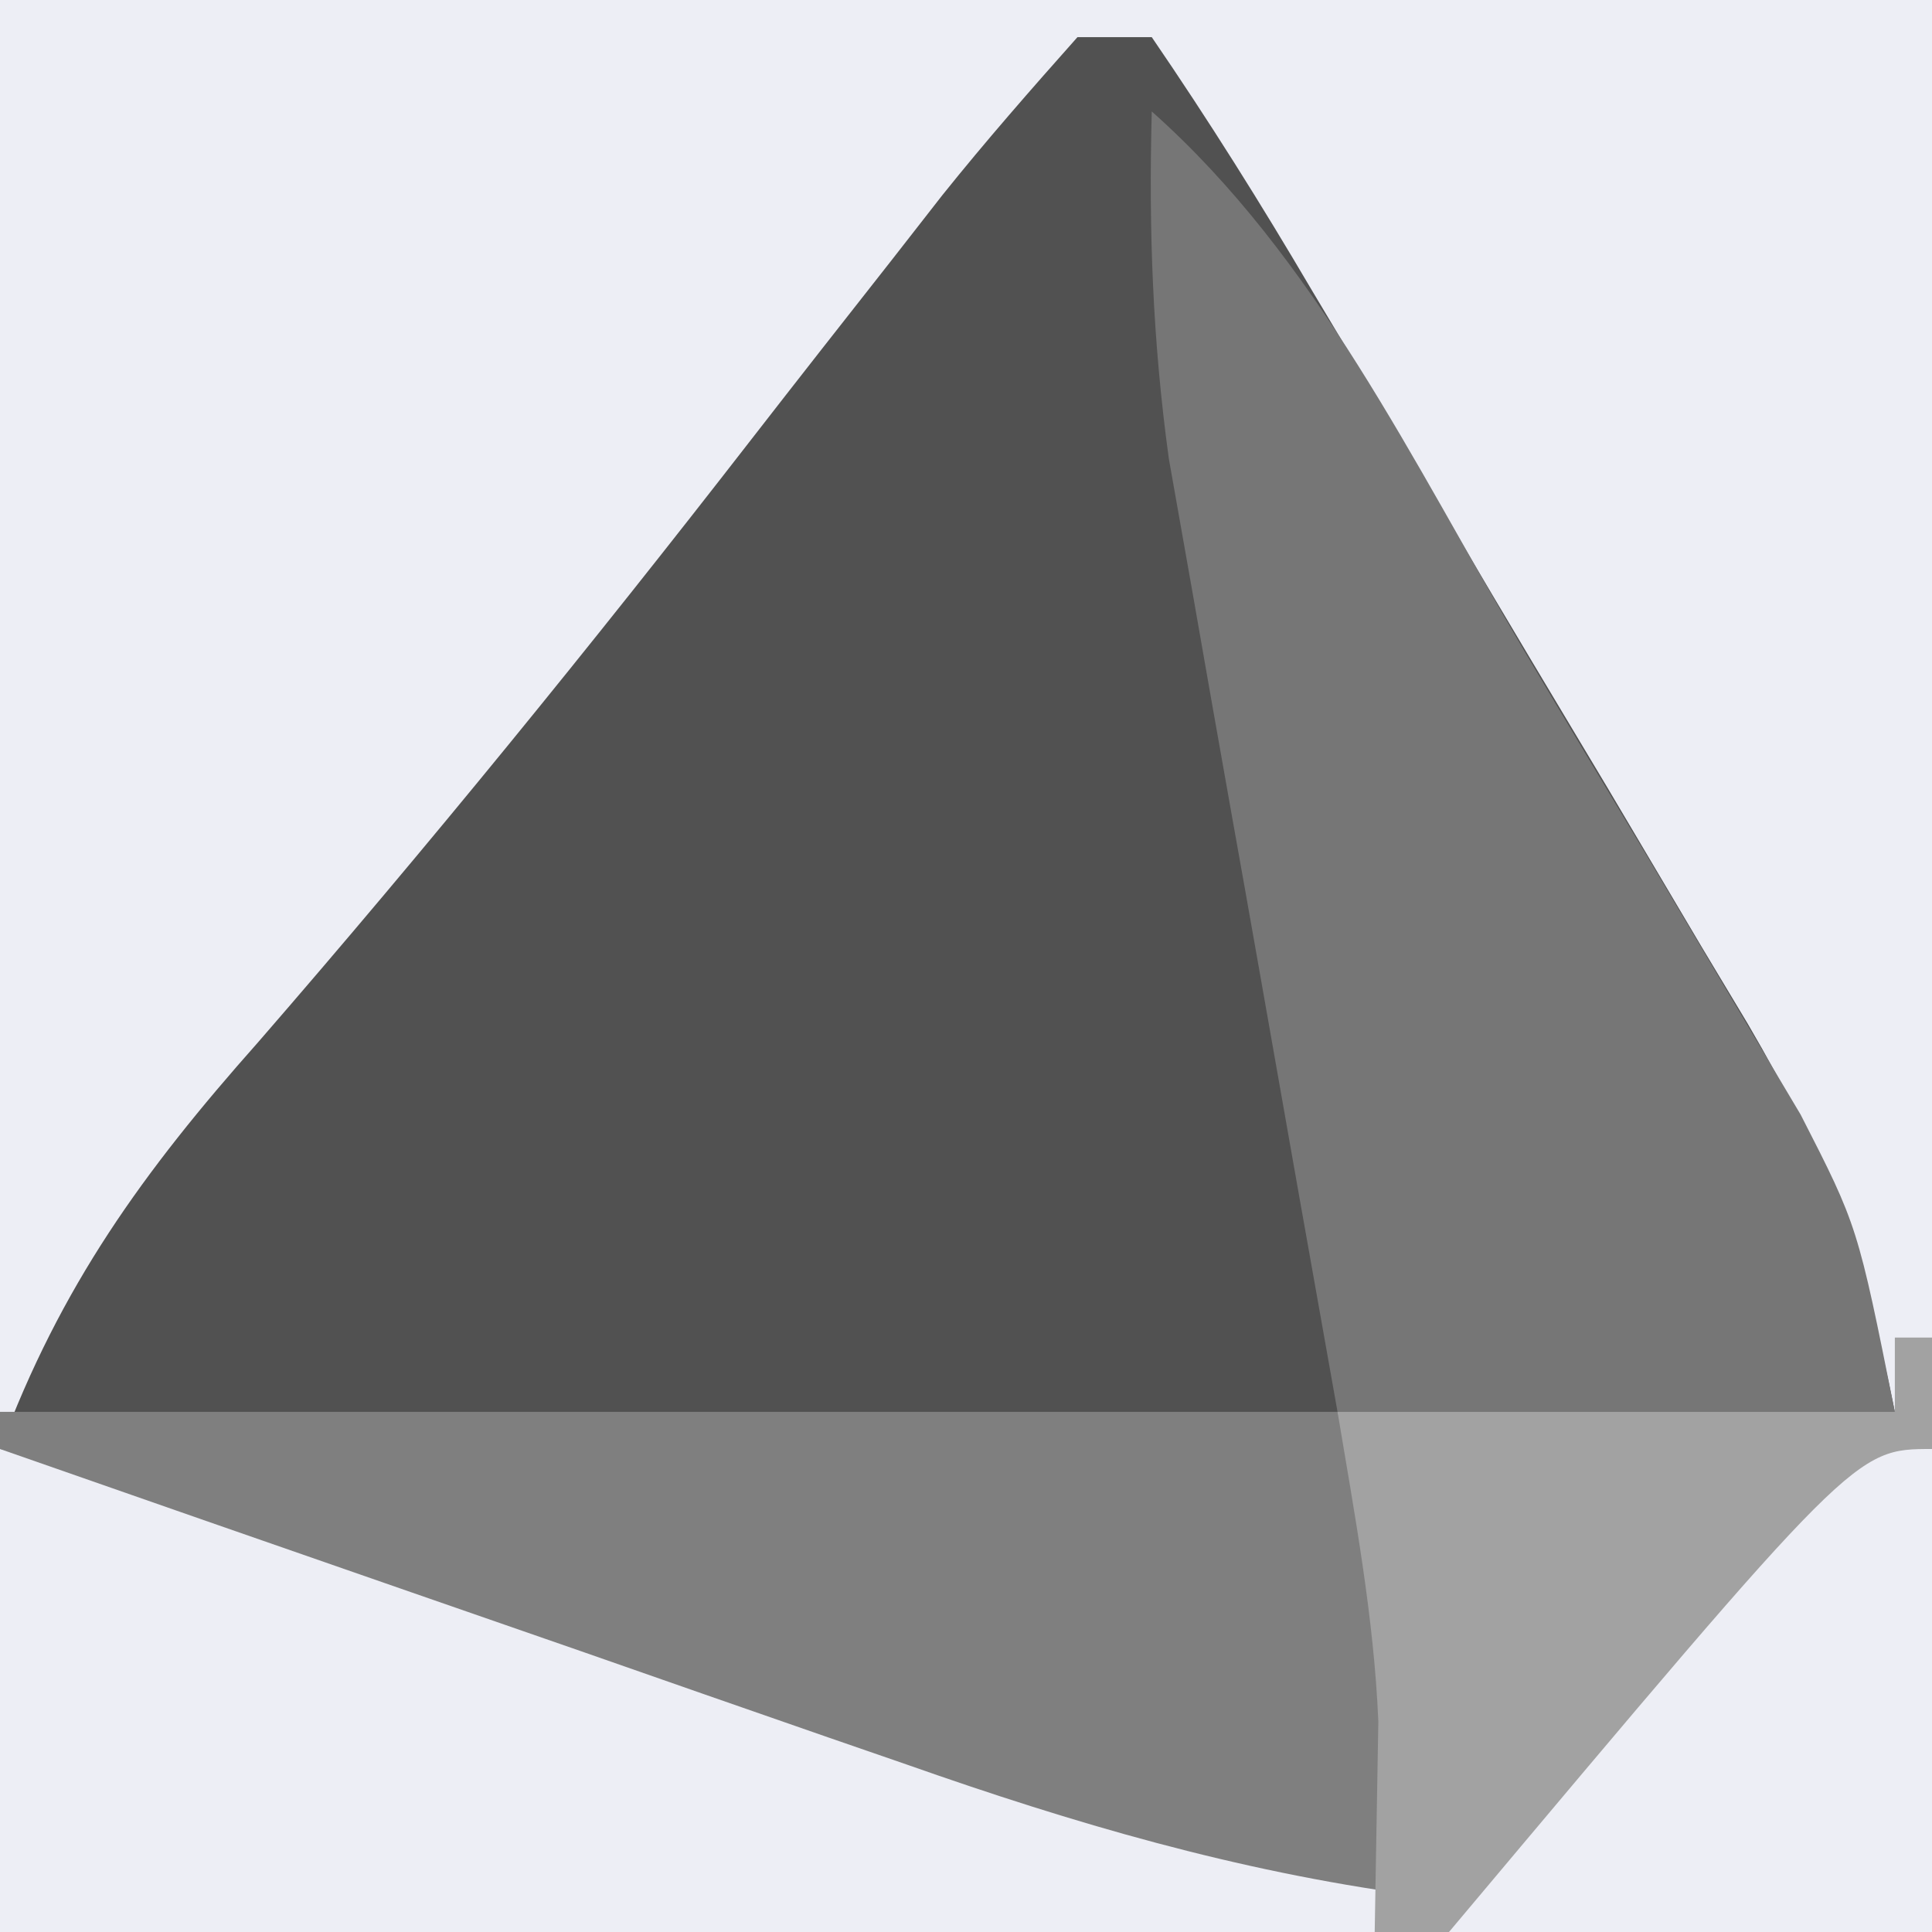 <svg xmlns="http://www.w3.org/2000/svg" width="52" height="52"><rect width="100%" height="100%" fill="#333333" stroke="none"/><path d="M0 0 C17.16 0 34.32 0 52 0 C52 17.16 52 34.32 52 52 C34.84 52 17.68 52 0 52 C0 34.84 0 17.68 0 0 Z " fill="#EDEEF5" transform="translate(0,0)"></path><path d="M0 0 C0.66 0 1.32 0 2 0 C3.536 2.246 4.94 4.482 6.316 6.824 C6.733 7.523 7.149 8.221 7.579 8.941 C8.461 10.424 9.339 11.91 10.214 13.397 C11.55 15.667 12.902 17.926 14.256 20.186 C15.11 21.627 15.964 23.069 16.816 24.512 C17.221 25.186 17.625 25.86 18.041 26.555 C20.172 30.204 21.152 32.762 22 37 C17.38 37.33 12.76 37.66 8 38 C8.495 40.475 8.495 40.475 9 43 C9.038 45.333 9.046 47.667 9 50 C4.262 49.356 -0.092 48.078 -4.586 46.496 C-5.639 46.132 -5.639 46.132 -6.713 45.761 C-8.935 44.991 -11.155 44.214 -13.375 43.438 C-14.889 42.912 -16.403 42.386 -17.918 41.861 C-21.614 40.579 -25.307 39.291 -29 38 C-27.372 33.613 -25.144 30.533 -22.062 27.062 C-17.474 21.777 -13.083 16.376 -8.793 10.846 C-7.535 9.226 -6.269 7.612 -5 6 C-4.551 5.425 -4.102 4.85 -3.64 4.257 C-2.473 2.8 -1.241 1.395 0 0 Z " fill="#515151" transform="translate(29,1)"></path><path d="M0 0 C0.33 0 0.66 0 1 0 C1 5.28 1 10.56 1 16 C-16.16 16 -33.32 16 -51 16 C-51 11.71 -51 7.42 -51 3 C-42.708 4.584 -34.88 7.329 -26.938 10.125 C-25.582 10.598 -24.225 11.071 -22.869 11.543 C-19.577 12.689 -16.289 13.845 -13 15 C-13.99 8.565 -13.99 8.565 -15 2 C-10.05 2 -5.1 2 0 2 C0 1.34 0 0.68 0 0 Z " fill="#EDEEF5" transform="translate(51,36)"></path><path d="M0 0 C4.428 3.932 7.027 9.442 10.007 14.487 C11.12 16.367 12.245 18.238 13.371 20.109 C14.084 21.309 14.796 22.51 15.508 23.711 C16.477 25.34 16.477 25.34 17.465 27.001 C19 30 19 30 20 35 C15.05 35 10.1 35 5 35 C4.283 30.981 3.57 26.961 2.864 22.939 C2.623 21.574 2.381 20.208 2.136 18.843 C1.784 16.873 1.439 14.901 1.094 12.93 C0.884 11.746 0.675 10.563 0.459 9.343 C0.024 6.177 -0.085 3.19 0 0 Z " fill="#767676" transform="translate(31,3)"></path><path d="M0 0 C11.88 0 23.76 0 36 0 C37.699 5.098 38.206 7.844 38 13 C33.262 12.356 28.908 11.078 24.414 9.496 C23.361 9.132 23.361 9.132 22.287 8.761 C20.065 7.991 17.845 7.214 15.625 6.438 C14.111 5.912 12.597 5.386 11.082 4.861 C7.386 3.579 3.693 2.291 0 1 C0 0.67 0 0.34 0 0 Z " fill="#7F7F7F" transform="translate(0,38)"></path><path d="M0 0 C0.33 0 0.66 0 1 0 C1 5.28 1 10.56 1 16 C-3.95 16 -8.9 16 -14 16 C-13.967 14.112 -13.935 12.224 -13.902 10.336 C-14.019 7.536 -14.539 4.764 -15 2 C-10.05 2 -5.1 2 0 2 C0 1.34 0 0.68 0 0 Z " fill="#A2A2A2" transform="translate(51,36)"></path><path d="M0 0 C0 4.29 0 8.58 0 13 C-4.29 13 -8.58 13 -13 13 C-2.08 0 -2.08 0 0 0 Z " fill="#EDEEF5" transform="translate(52,39)"></path></svg>